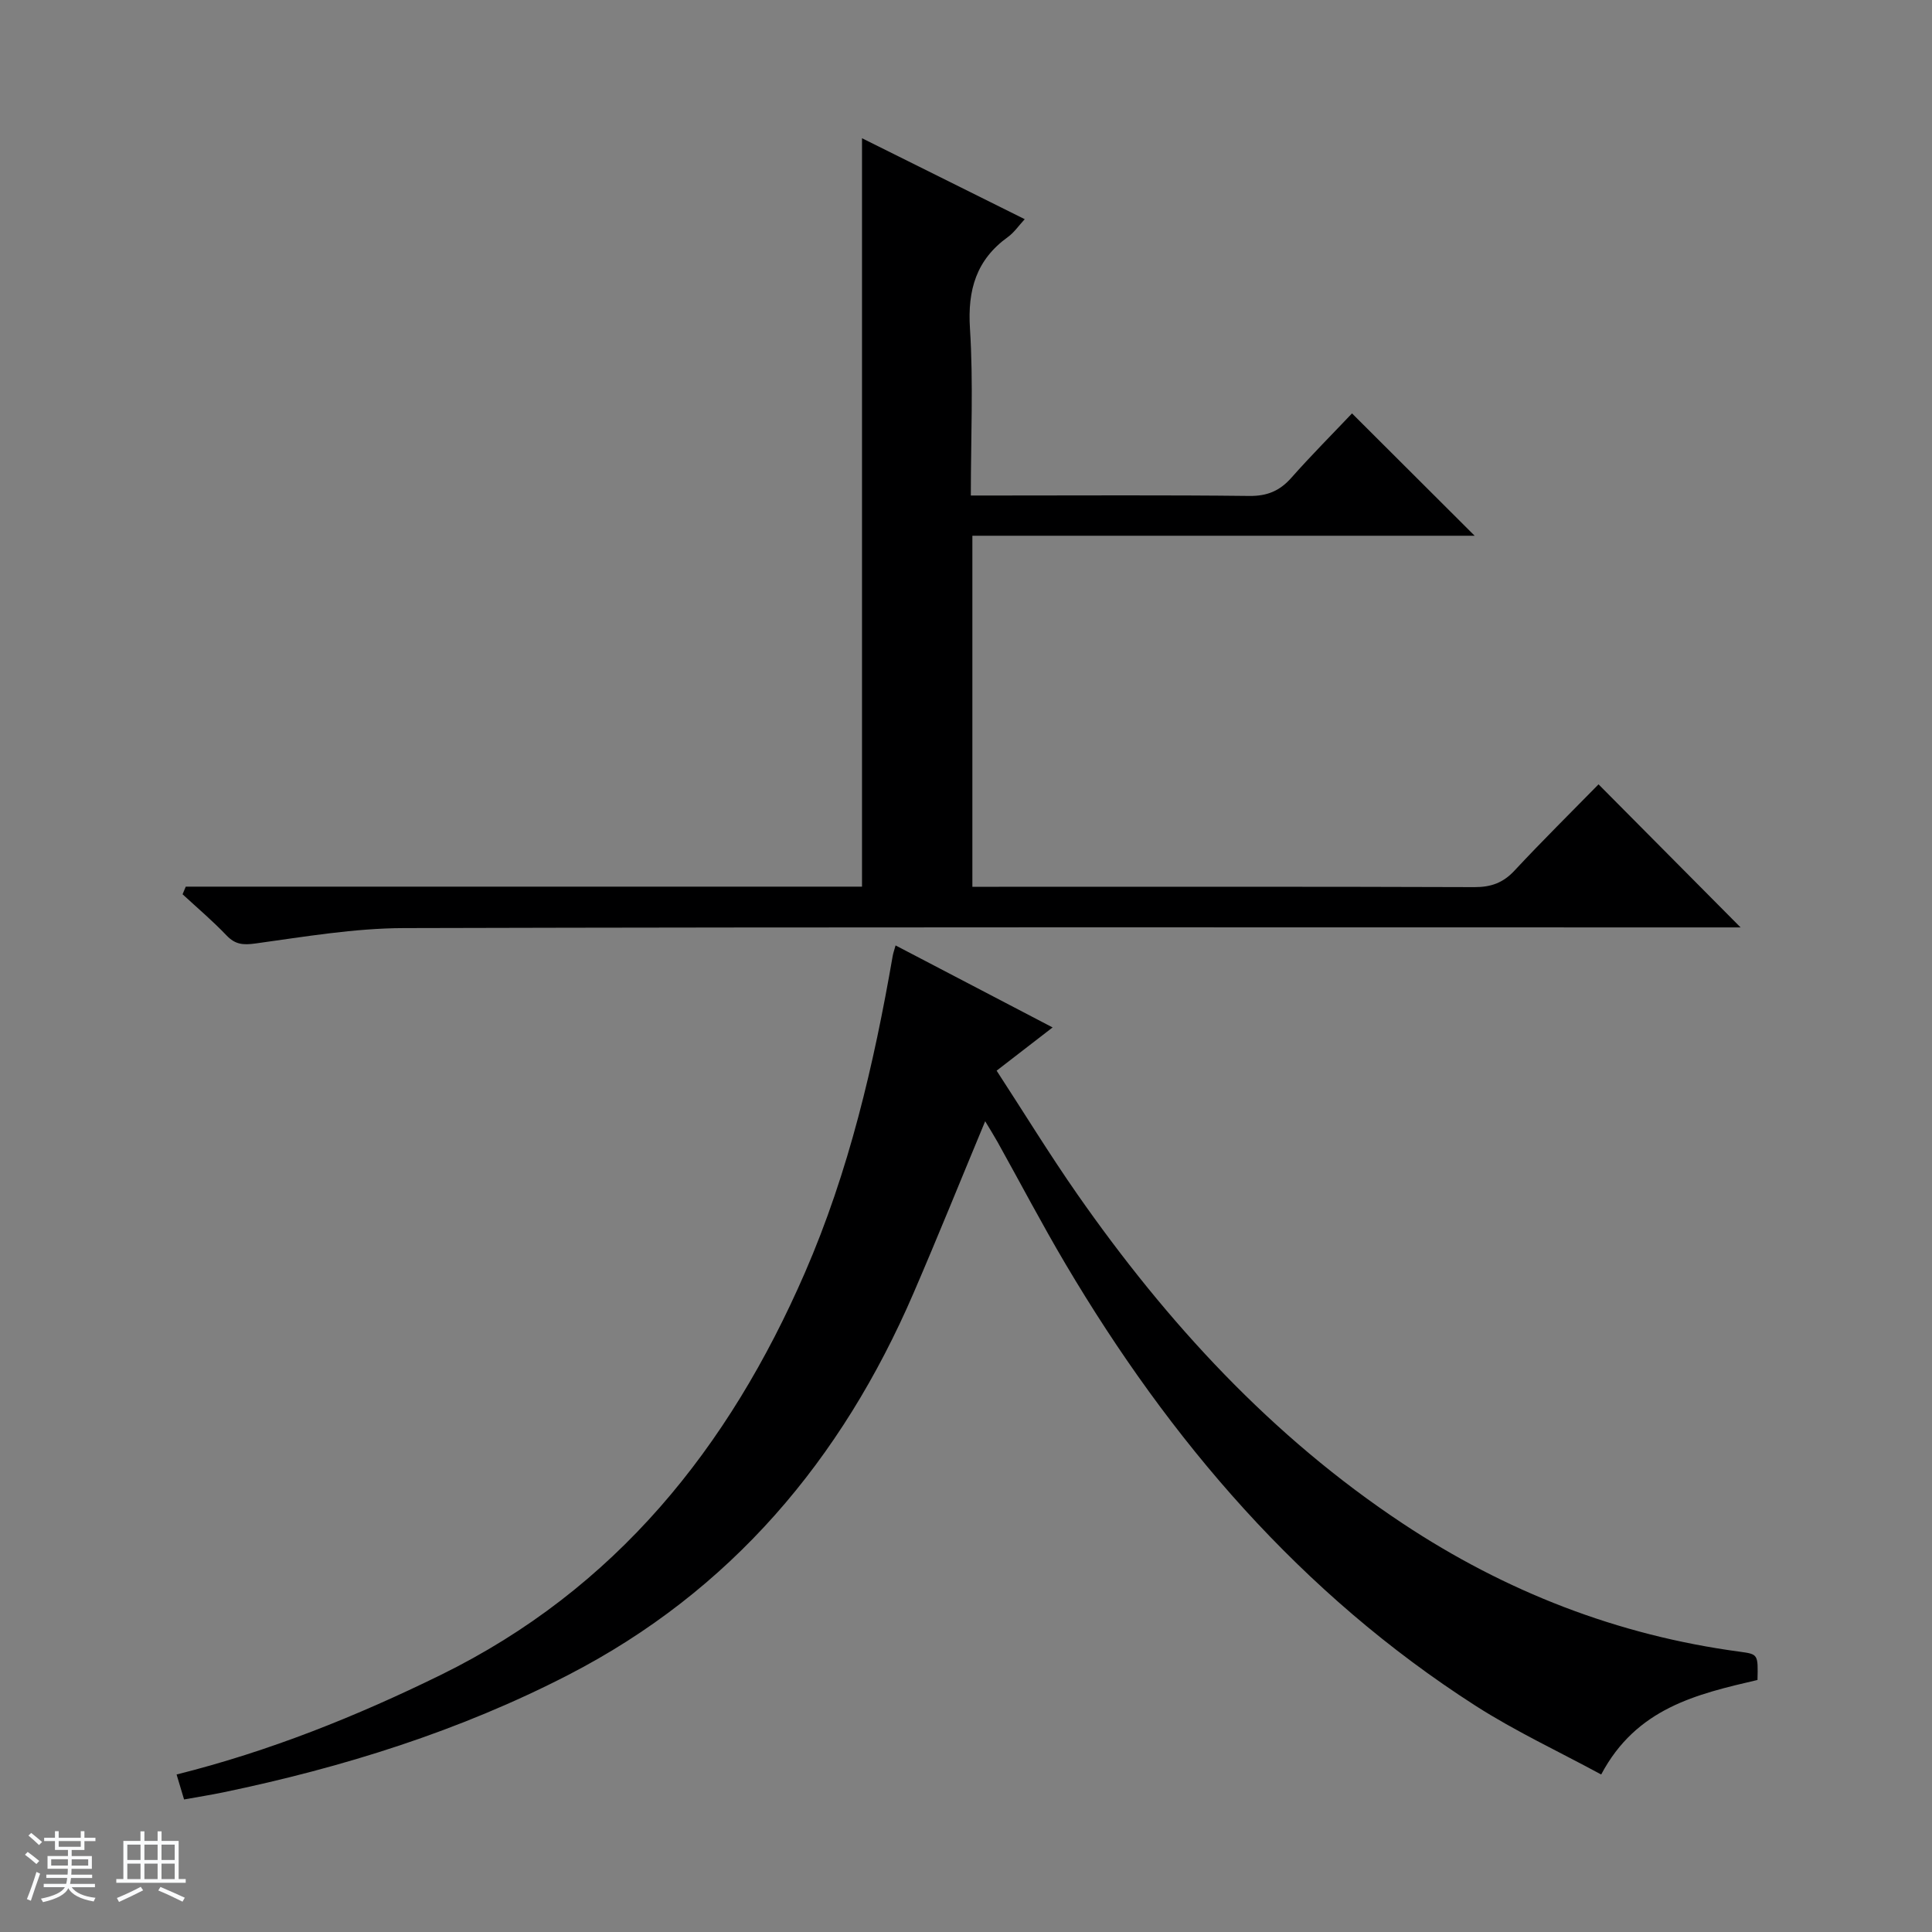 <svg enable-background="new 0 0 400 400" viewBox="0 0 400 400" xmlns="http://www.w3.org/2000/svg"><rect x="0" y="0" width="400" height="400" fill="#808080" stroke="none"/><path d="m5.17 384 .56-.58c.85.61 1.65 1.24 2.4 1.87l-.59.64c-.84-.73-1.63-1.38-2.37-1.93m1.22 9.53-.82-.34c.71-1.76 1.37-3.64 1.98-5.63.24.13.5.25.76.36-.6 1.67-1.24 3.54-1.92 5.61m-.5-13.5.57-.54c.56.44 1.31 1.06 2.26 1.87l-.64.64c-.68-.66-1.41-1.32-2.19-1.97m3.25.46h2.24v-1.36h.77v1.36h4.57v-1.36h.76v1.36h2.28v.69h-2.28v1.84h-2.64v1.26h4.18v2.64h-4.21c0 .45-.02.86-.05 1.21h4.32v.69h-4.38c-.04.34-.1.75-.19 1.22h5.15v.69h-4.82c.87 1.19 2.51 1.92 4.93 2.19-.17.31-.3.57-.37.76-2.77-.49-4.52-1.41-5.26-2.76-.56 1.26-2.3 2.23-5.24 2.9-.12-.24-.26-.48-.43-.72 2.73-.55 4.38-1.34 4.96-2.38h-4.38v-.69h4.65c.1-.38.17-.79.21-1.22h-4.32v-.69h4.4c.03-.34.05-.75.05-1.21h-4.2v-2.64h4.23v-1.26h-2.69v-1.84h-2.24zm1.46 4.46v1.29h3.45c.01-.4.02-.57.01-.53v-.32-.45h-3.46zm1.55-2.59h4.57v-1.19h-4.57zm6.11 2.59h-3.42v.77c-.01.19-.01.37-.02.53h3.44z" fill="#fafbfc"/><path d="m32.63 379.16h.82v1.98h3.54v7.89h1.46v.78h-14.37v-.78h1.46v-7.89h3.54v-1.98h.82v1.98h2.73zm-3.49 11.48.5.73c-1.61.82-3.28 1.63-5 2.41-.13-.27-.28-.55-.44-.82 1.75-.72 3.4-1.49 4.94-2.32m-2.78-5.55h2.73v-3.18h-2.73zm0 3.95h2.73v-3.2h-2.73zm3.54-3.95h2.73v-3.18h-2.73zm0 3.95h2.73v-3.2h-2.73zm7.89 4.68c-1.84-.92-3.51-1.7-5.02-2.32l.45-.73c1.89.8 3.57 1.55 5.04 2.23zm-1.62-11.81h-2.73v3.18h2.73zm-2.73 7.13h2.73v-3.2h-2.73v3.19z" fill="#fafbfc"/><g fill="#000001"><path d="m363.87 347.82c-12.61 2.94-25.07 5.81-32.36 19.57-8.78-4.76-17.78-8.95-26.06-14.26-36.09-23.16-63.17-54.81-84.83-91.41-4.91-8.3-9.39-16.85-14.08-25.27-.78-1.39-1.63-2.74-2.57-4.31-5.05 12.14-9.81 23.94-14.85 35.62-14.85 34.43-37.81 61.67-71.47 79.02-22.57 11.63-46.63 19.15-71.44 24.31-2.57.53-5.17.94-8.1 1.47-.55-1.82-1-3.35-1.55-5.17 19.26-4.82 37.21-12.04 54.69-20.61 36.21-17.77 59.65-47.05 75.39-83.26 9.12-20.98 14.29-43.12 18.18-65.58.1-.6.32-1.19.6-2.2 10.81 5.65 21.34 11.15 32.51 16.98-4.06 3.13-7.55 5.82-11.59 8.95 5.68 8.72 10.96 17.35 16.74 25.63 18.54 26.56 40.2 50.14 67.38 68.15 21.23 14.07 44.44 23.13 69.76 26.52 3.78.52 3.78.53 3.65 5.85z"/><path d="m38.46 183.57h140.01c0-51.8 0-103.03 0-154.95 11.17 5.56 22.22 11.05 33.69 16.76-1.28 1.38-2.2 2.76-3.46 3.67-6.58 4.73-8.39 10.96-7.88 18.96.72 11.27.18 22.61.18 34.58h5.69c17.33 0 34.65-.11 51.98.09 3.68.04 6.28-1.04 8.68-3.75 4.18-4.72 8.64-9.19 12.57-13.34 8.86 8.84 17.13 17.09 25.39 25.33-34.25 0-68.96 0-103.99 0v72.68h5.49c32.82 0 65.64-.05 98.46.07 3.44.01 5.94-.89 8.3-3.43 5.79-6.21 11.83-12.17 17.39-17.85 10.01 10.08 19.68 19.82 29.41 29.62-1.13 0-3 0-4.88 0-90.63 0-181.26-.1-271.89.14-10.23.03-20.48 1.78-30.65 3.18-2.6.36-4.23.25-6.06-1.67-2.86-3-6.04-5.69-9.09-8.51.22-.54.44-1.06.66-1.58z"/></g></svg>